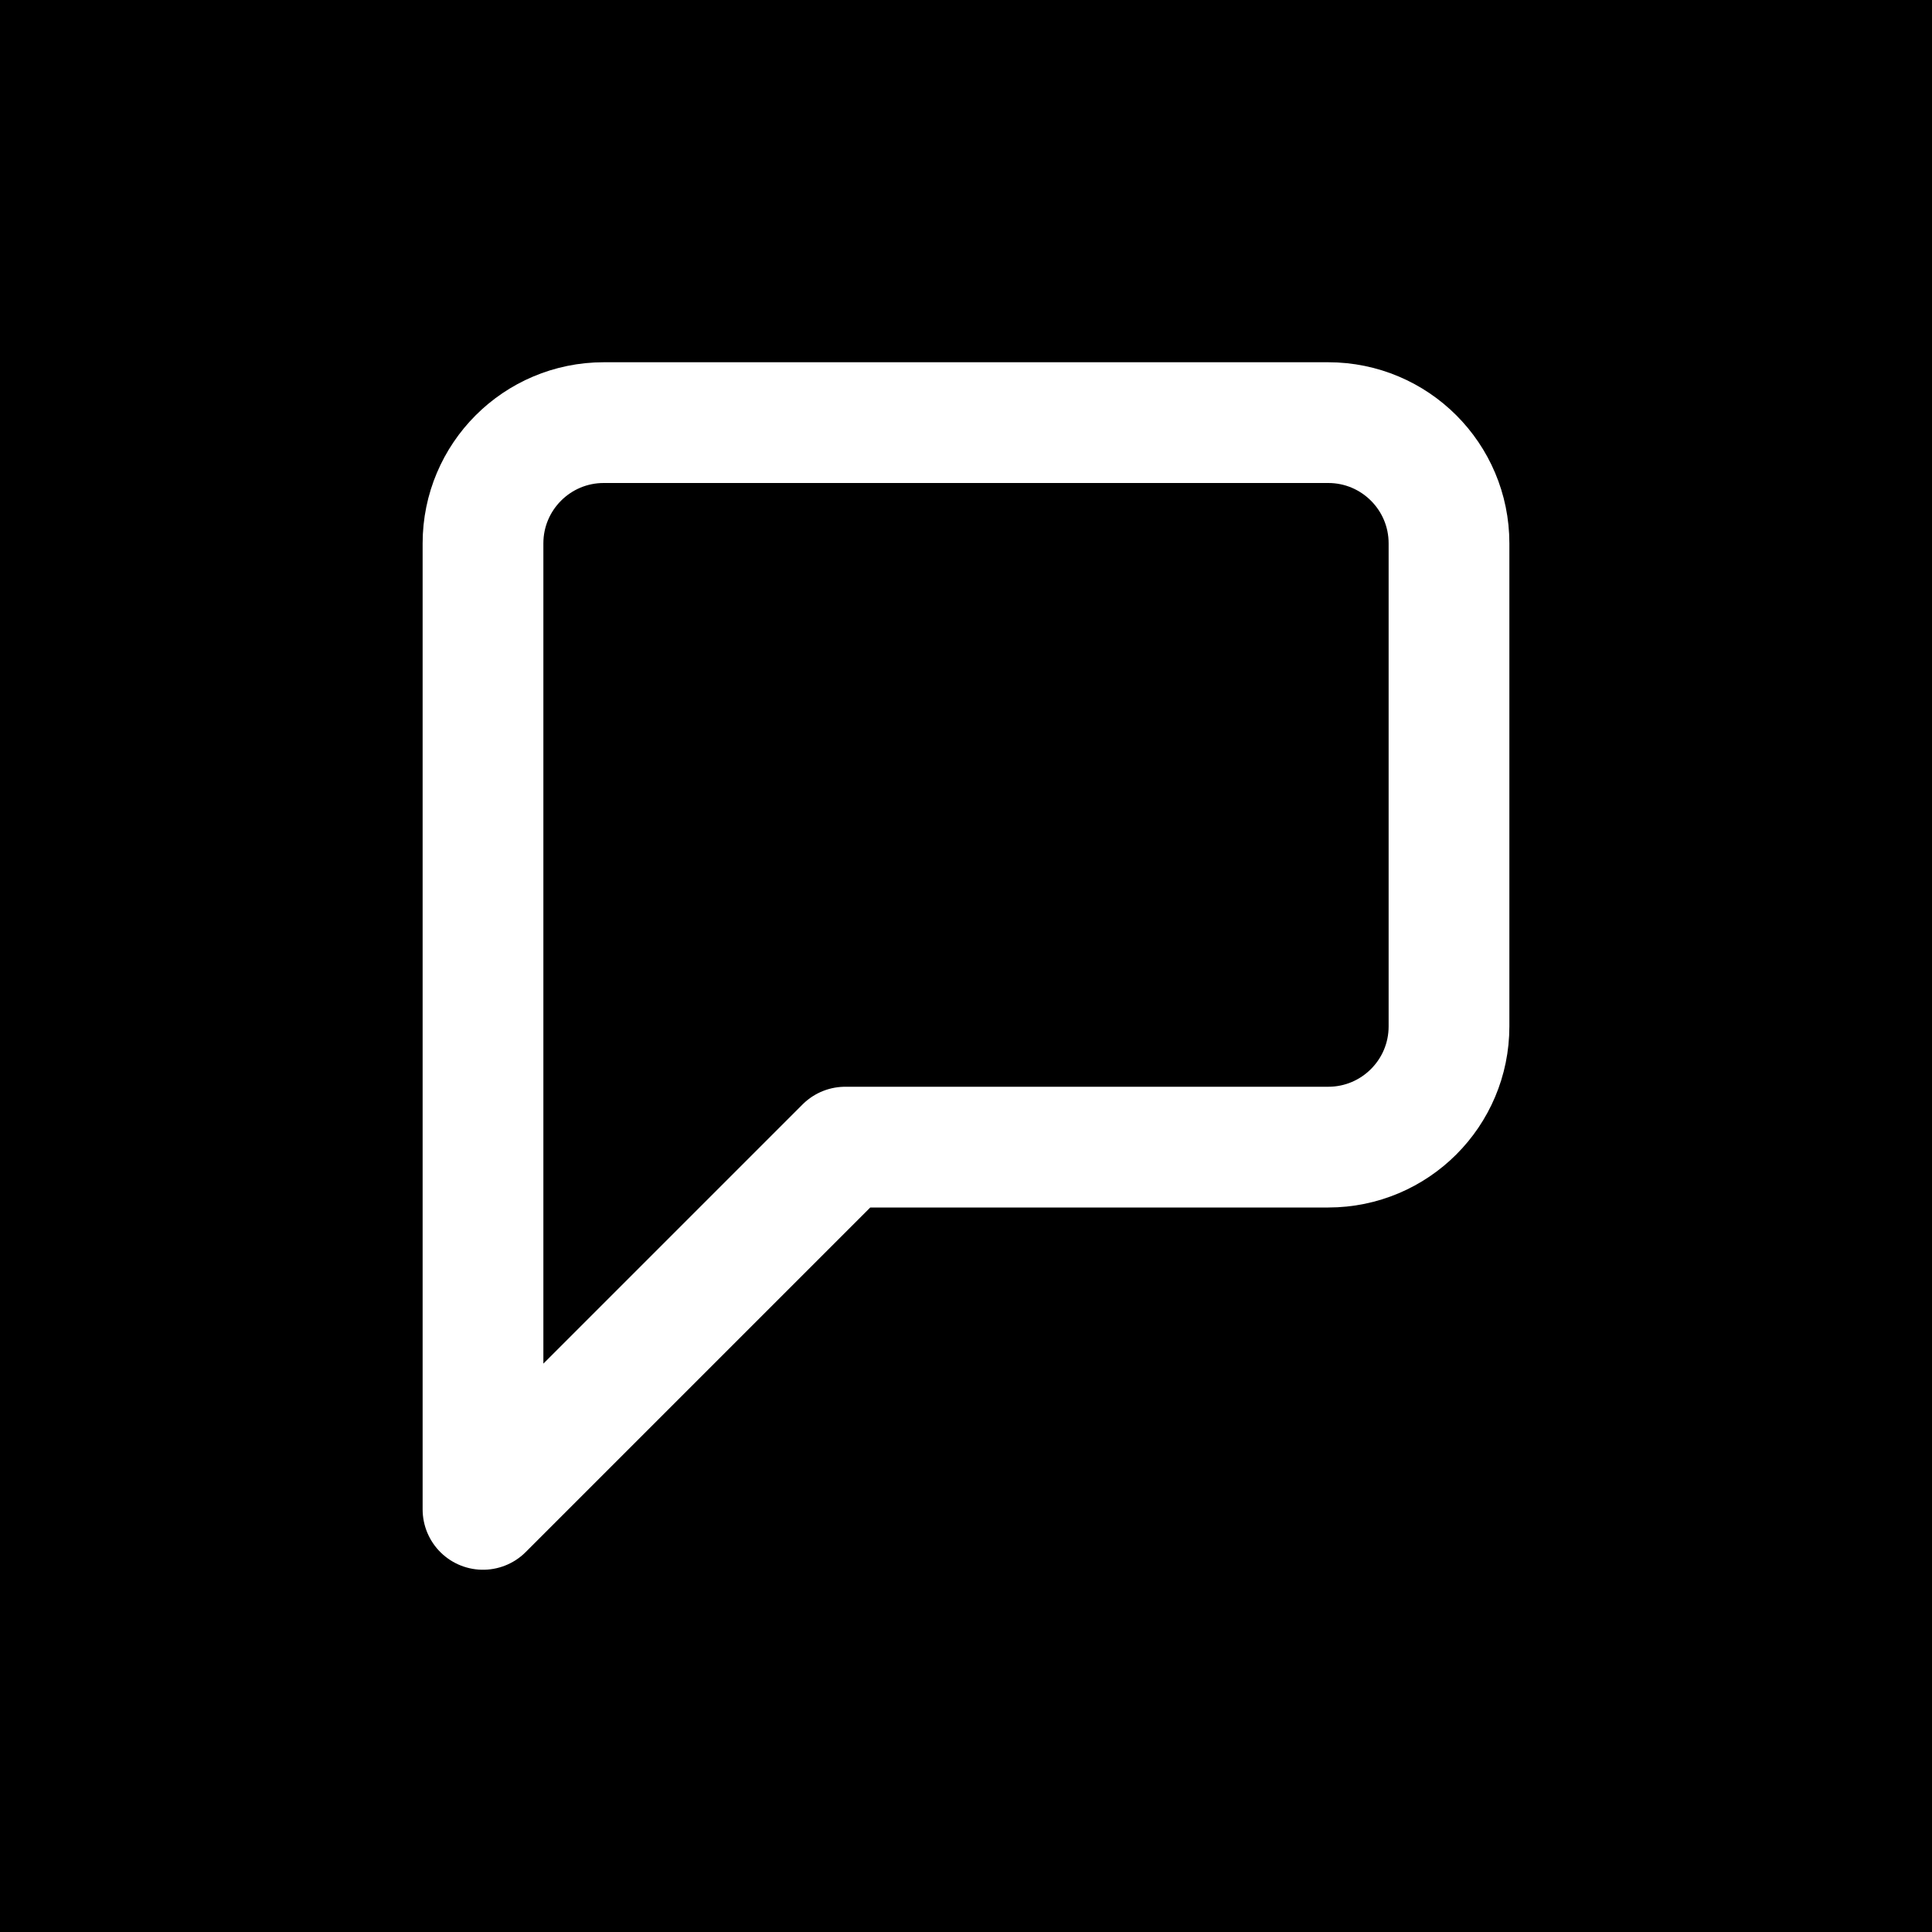 <svg width="512" height="512" viewBox="0 0 512 512" fill="none" xmlns="http://www.w3.org/2000/svg">
  <!-- Background fills entire canvas - iOS will handle corner rounding -->
  <rect width="512" height="512" fill="hsl(240 5.9% 10%)"/>
  
  <!-- MessageSquare icon - scaled and centered -->
  <path d="M128 144C128 126.327 142.327 112 160 112H352C369.673 112 384 126.327 384 144V272C384 289.673 369.673 304 352 304H224L128 400V144Z" 
        stroke="white" 
        stroke-width="32" 
        stroke-linecap="round" 
        stroke-linejoin="round" 
        fill="none"/>
</svg>